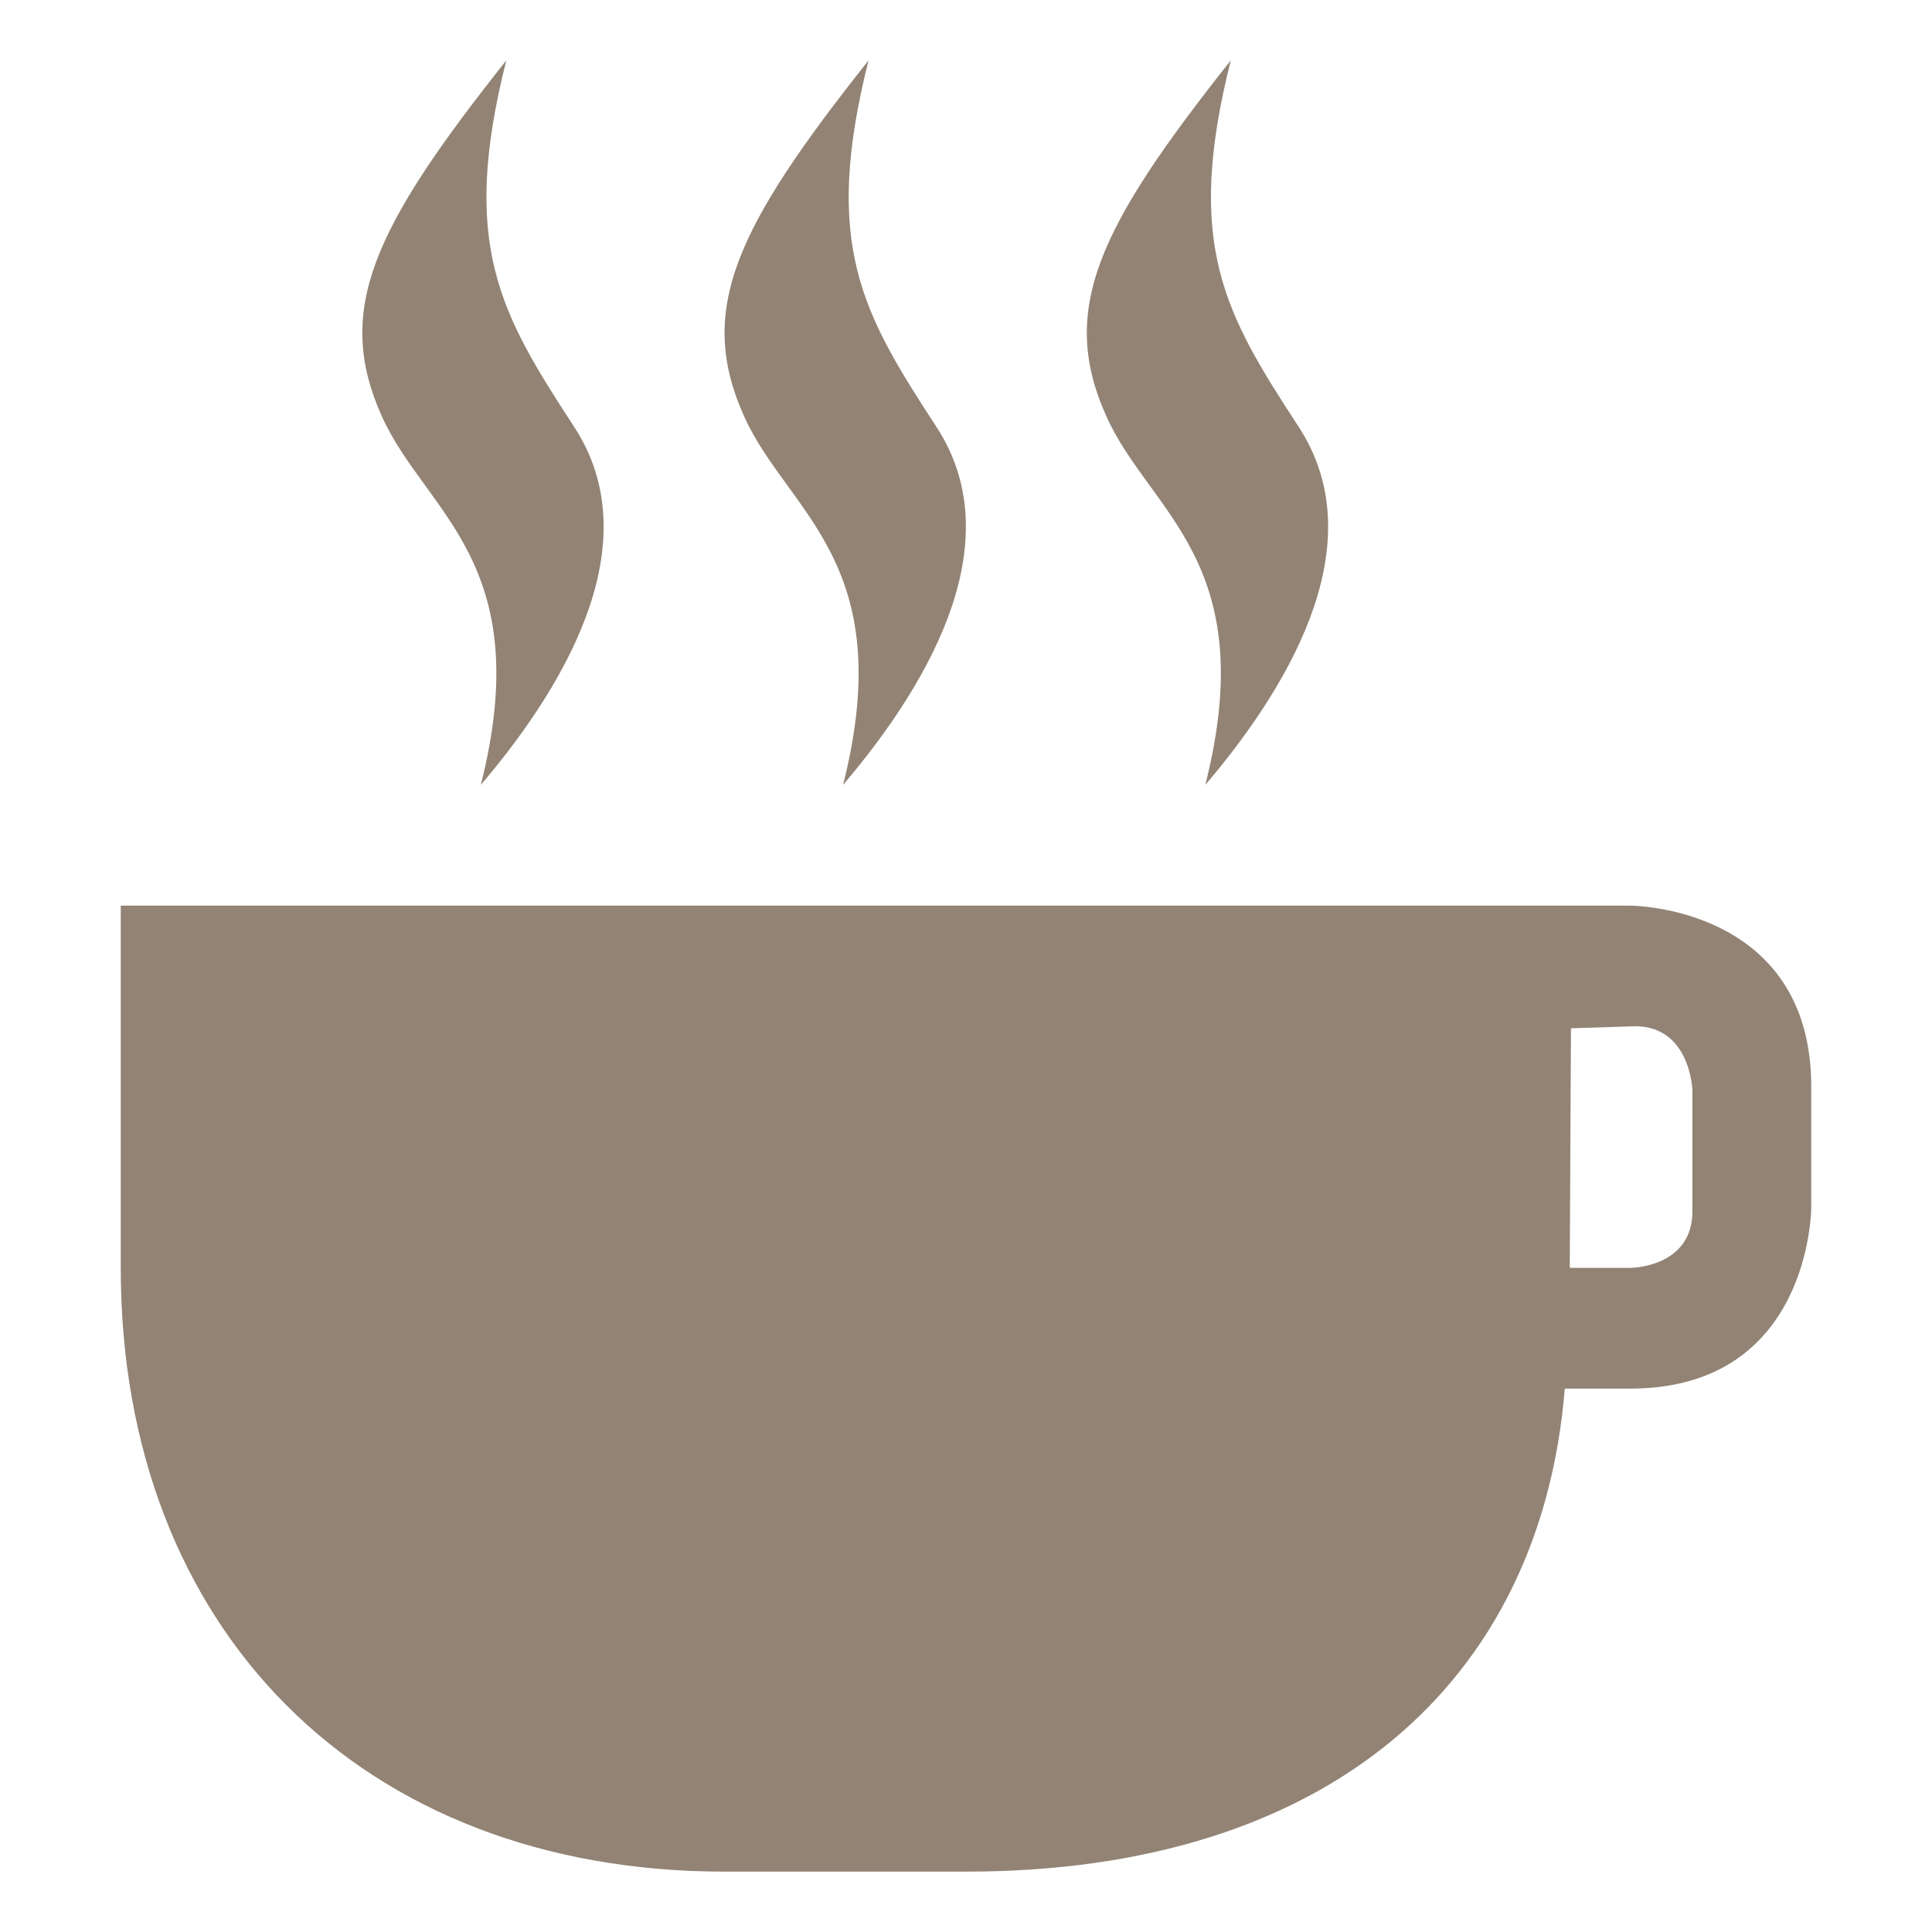 <svg xmlns="http://www.w3.org/2000/svg" width="16" height="16" version="1.1" viewBox="0 0 16 16">
 <g transform="translate(-564,-507.998)">
  <path d="m 568.193,508.498 c -1.098,1.384 -1.427,2.066 -1.031,2.947 0.359,0.799 1.287,1.206 0.82,3.053 0.766,-0.9 1.375,-2.043 0.773,-2.965 -0.612,-0.938 -0.948,-1.507 -0.562,-3.035 z m 3,0 c -1.098,1.384 -1.427,2.066 -1.031,2.947 0.359,0.799 1.287,1.206 0.82,3.053 0.766,-0.9 1.375,-2.043 0.773,-2.965 -0.612,-0.938 -0.948,-1.507 -0.562,-3.035 z m 3,0 c -1.098,1.384 -1.427,2.066 -1.031,2.947 0.359,0.799 1.287,1.206 0.82,3.053 0.766,-0.9 1.375,-2.043 0.773,-2.965 -0.612,-0.938 -0.948,-1.507 -0.562,-3.035 z m -9.193,7 v 3 c 0,3 2,5 5,5 h 2 c 3,0 4.76,-1.566 4.959,-4 h 0.541 c 1.5,0 1.5,-1.5 1.5,-1.5 v -1 c 0,-1.5 -1.5,-1.5 -1.5,-1.5 H 577 Z m 12.5,1 c 0.5,-0.032 0.516,0.531 0.516,0.531 v 1 c 0,0.469 -0.516,0.469 -0.516,0.469 H 577 l 0.01,-1.984 0.49,-0.016 z" style="fill:#928374"/>
 </g>
</svg>
